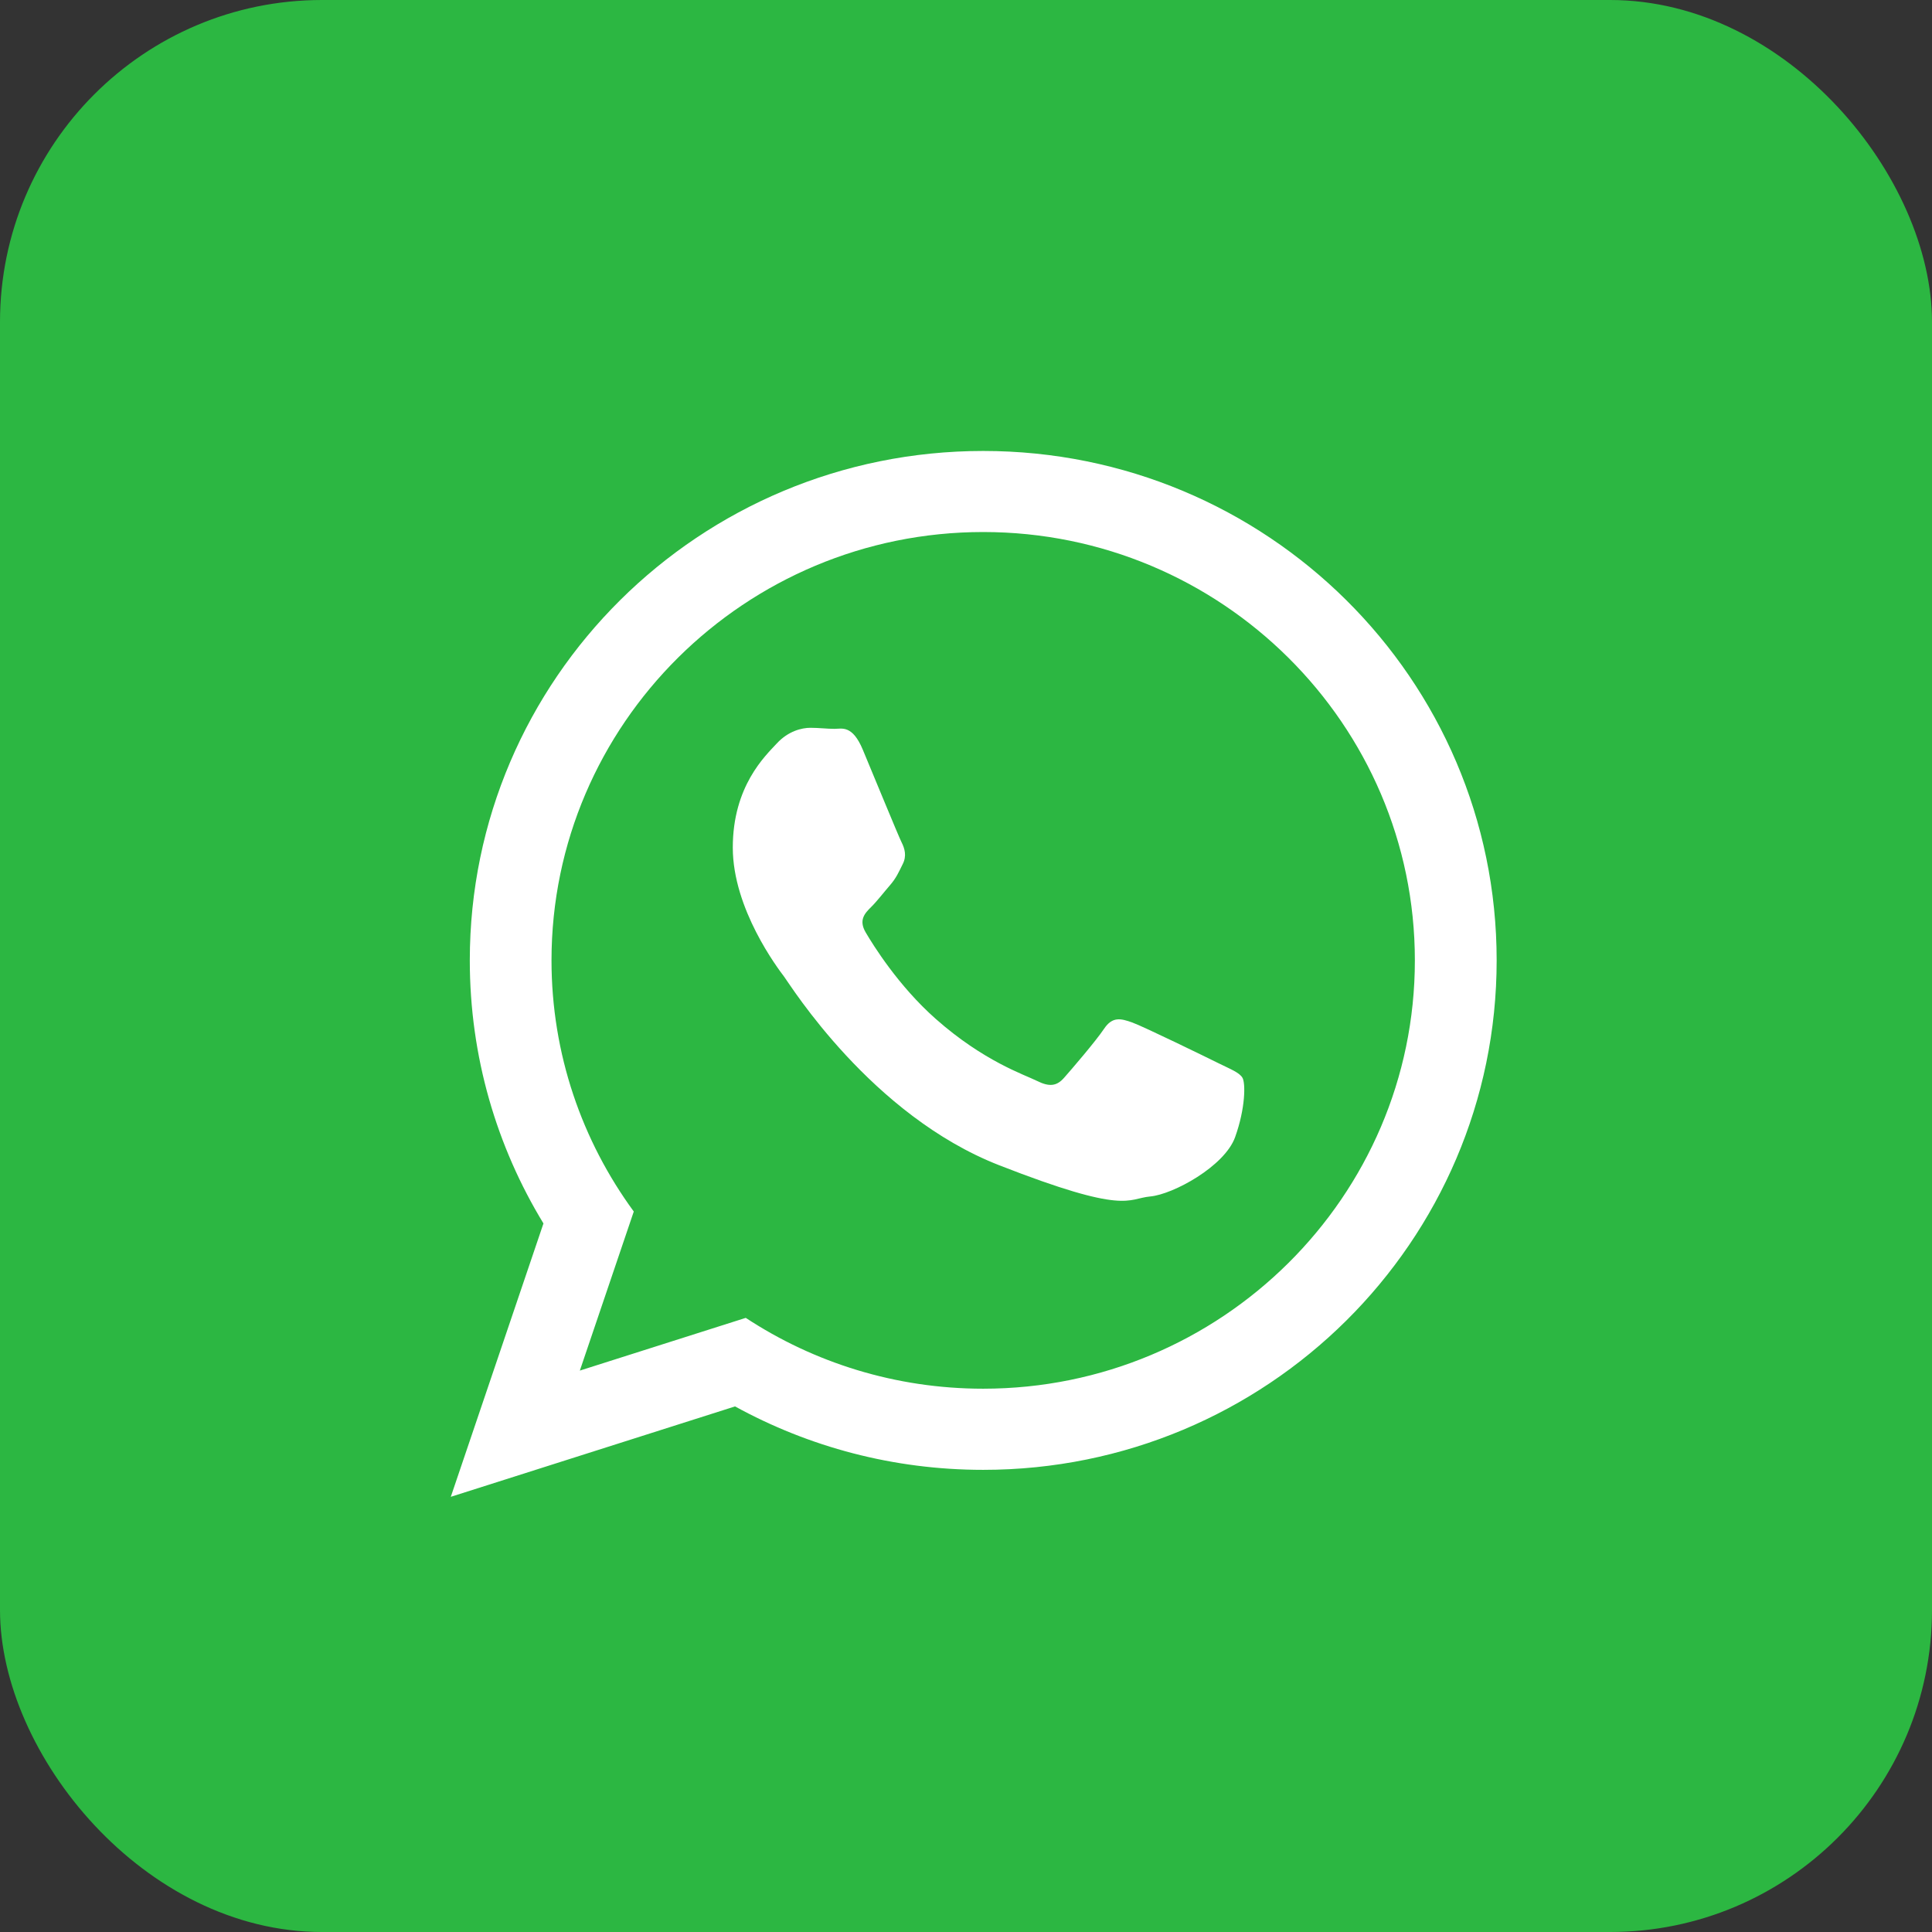 <?xml version="1.0" encoding="UTF-8"?> <svg xmlns="http://www.w3.org/2000/svg" width="24" height="24" viewBox="0 0 24 24" fill="none"><rect x="0" y="0" width="24" height="24" fill="#333333" stroke="none"/><rect width="24" height="24" rx="4" fill="#2CB742"></rect><g clip-path="url(#clip0_2536_4135)"><path d="M18.592 11.93C18.592 15.425 15.736 18.259 12.214 18.259C11.095 18.259 10.045 17.973 9.131 17.471L5.6 18.594L6.751 15.198C6.17 14.244 5.836 13.126 5.836 11.93C5.836 8.435 8.691 5.602 12.214 5.602C15.737 5.602 18.592 8.435 18.592 11.93ZM12.214 6.609C9.257 6.609 6.851 8.996 6.851 11.93C6.851 13.095 7.231 14.173 7.873 15.05L7.203 17.026L9.264 16.371C10.11 16.927 11.124 17.251 12.214 17.251C15.17 17.251 17.576 14.864 17.576 11.931C17.576 8.997 15.171 6.609 12.214 6.609ZM15.434 13.388C15.395 13.323 15.291 13.284 15.135 13.207C14.978 13.129 14.209 12.754 14.066 12.702C13.923 12.651 13.819 12.625 13.715 12.78C13.611 12.935 13.311 13.284 13.219 13.388C13.128 13.492 13.037 13.505 12.881 13.427C12.724 13.349 12.221 13.185 11.624 12.657C11.159 12.246 10.845 11.738 10.754 11.583C10.663 11.428 10.744 11.344 10.822 11.267C10.893 11.197 10.979 11.085 11.057 10.995C11.135 10.904 11.161 10.84 11.213 10.736C11.266 10.633 11.239 10.542 11.2 10.464C11.161 10.387 10.848 9.623 10.718 9.313C10.588 9.002 10.458 9.054 10.366 9.054C10.275 9.054 10.171 9.041 10.067 9.041C9.962 9.041 9.793 9.08 9.65 9.235C9.506 9.39 9.103 9.766 9.103 10.529C9.103 11.292 9.663 12.03 9.741 12.133C9.819 12.237 10.822 13.854 12.412 14.475C14.001 15.096 14.001 14.889 14.288 14.863C14.574 14.837 15.213 14.488 15.343 14.126C15.473 13.763 15.473 13.453 15.434 13.388Z" fill="white"></path></g><defs><clipPath id="clip0_2536_4135"><rect width="12.992" height="12.992" fill="white" transform="translate(5.602 5.602)"></rect></clipPath></defs></svg> 